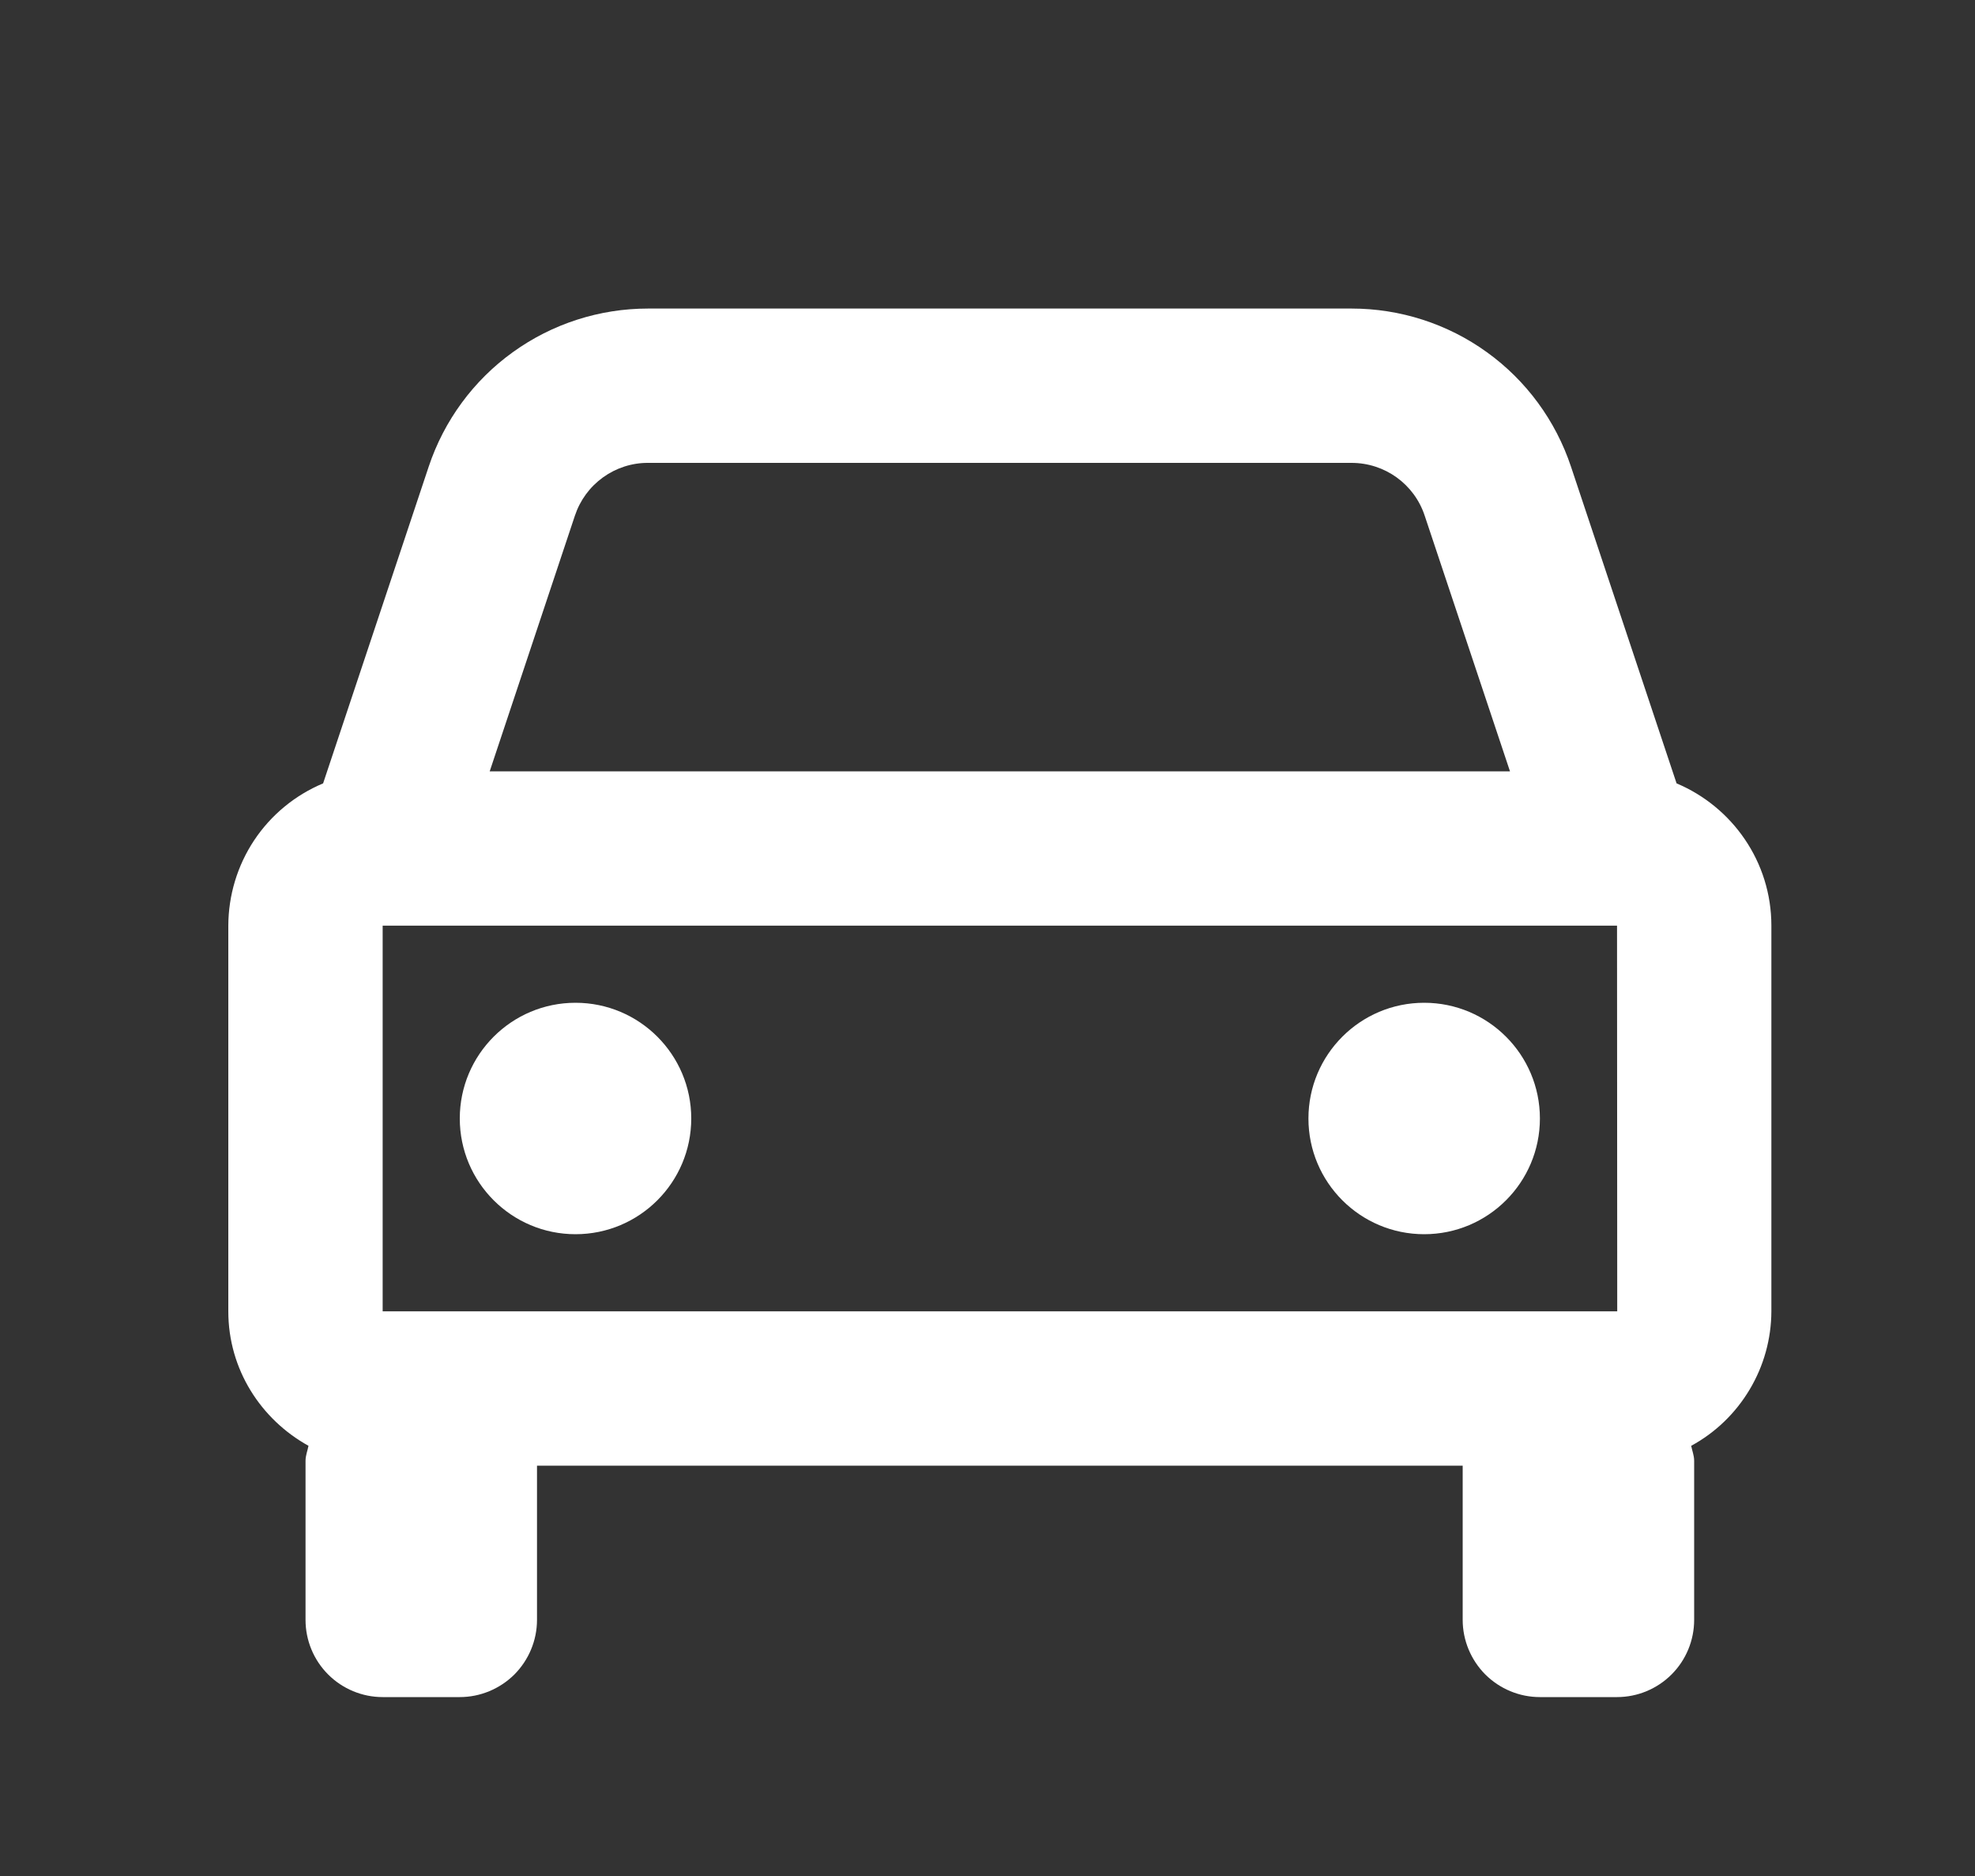 <svg width="20" height="19" viewBox="0 0 20 19" fill="none" xmlns="http://www.w3.org/2000/svg">
<rect x="0" y="0" width="20" height="19" fill="#333333" stroke="none"/>
<path d="M16.978 7.934L15.909 4.727C15.754 4.261 15.456 3.854 15.057 3.567C14.658 3.279 14.179 3.125 13.687 3.125H6.563C6.071 3.125 5.592 3.279 5.193 3.567C4.794 3.854 4.496 4.261 4.341 4.727L3.272 7.934C2.988 8.053 2.745 8.253 2.574 8.51C2.404 8.766 2.313 9.067 2.312 9.375V13.281C2.312 13.87 2.643 14.377 3.124 14.643C3.114 14.694 3.094 14.741 3.094 14.795V16.406C3.094 16.613 3.176 16.812 3.323 16.959C3.469 17.105 3.668 17.188 3.875 17.188H4.656C4.863 17.188 5.062 17.105 5.209 16.959C5.355 16.812 5.438 16.613 5.438 16.406V14.844H14.812V16.406C14.812 16.613 14.895 16.812 15.041 16.959C15.188 17.105 15.386 17.188 15.594 17.188H16.375C16.582 17.188 16.781 17.105 16.927 16.959C17.074 16.812 17.156 16.613 17.156 16.406V14.795C17.156 14.741 17.136 14.694 17.126 14.643C17.371 14.51 17.575 14.313 17.718 14.073C17.861 13.834 17.937 13.56 17.938 13.281V9.375C17.938 8.727 17.541 8.171 16.978 7.934ZM3.875 13.281V9.375H16.375L16.377 13.281H3.875ZM6.563 4.688H13.686C14.023 4.688 14.321 4.902 14.427 5.222L15.291 7.812H4.959L5.822 5.222C5.874 5.066 5.973 4.931 6.106 4.835C6.239 4.739 6.399 4.687 6.563 4.688Z" fill="white"/>
<path d="M5.828 12.5C6.475 12.5 7 11.975 7 11.328C7 10.681 6.475 10.156 5.828 10.156C5.181 10.156 4.656 10.681 4.656 11.328C4.656 11.975 5.181 12.5 5.828 12.5Z" fill="white"/>
<path d="M14.422 12.5C15.069 12.5 15.594 11.975 15.594 11.328C15.594 10.681 15.069 10.156 14.422 10.156C13.775 10.156 13.25 10.681 13.25 11.328C13.25 11.975 13.775 12.5 14.422 12.5Z" fill="white"/>
</svg>
